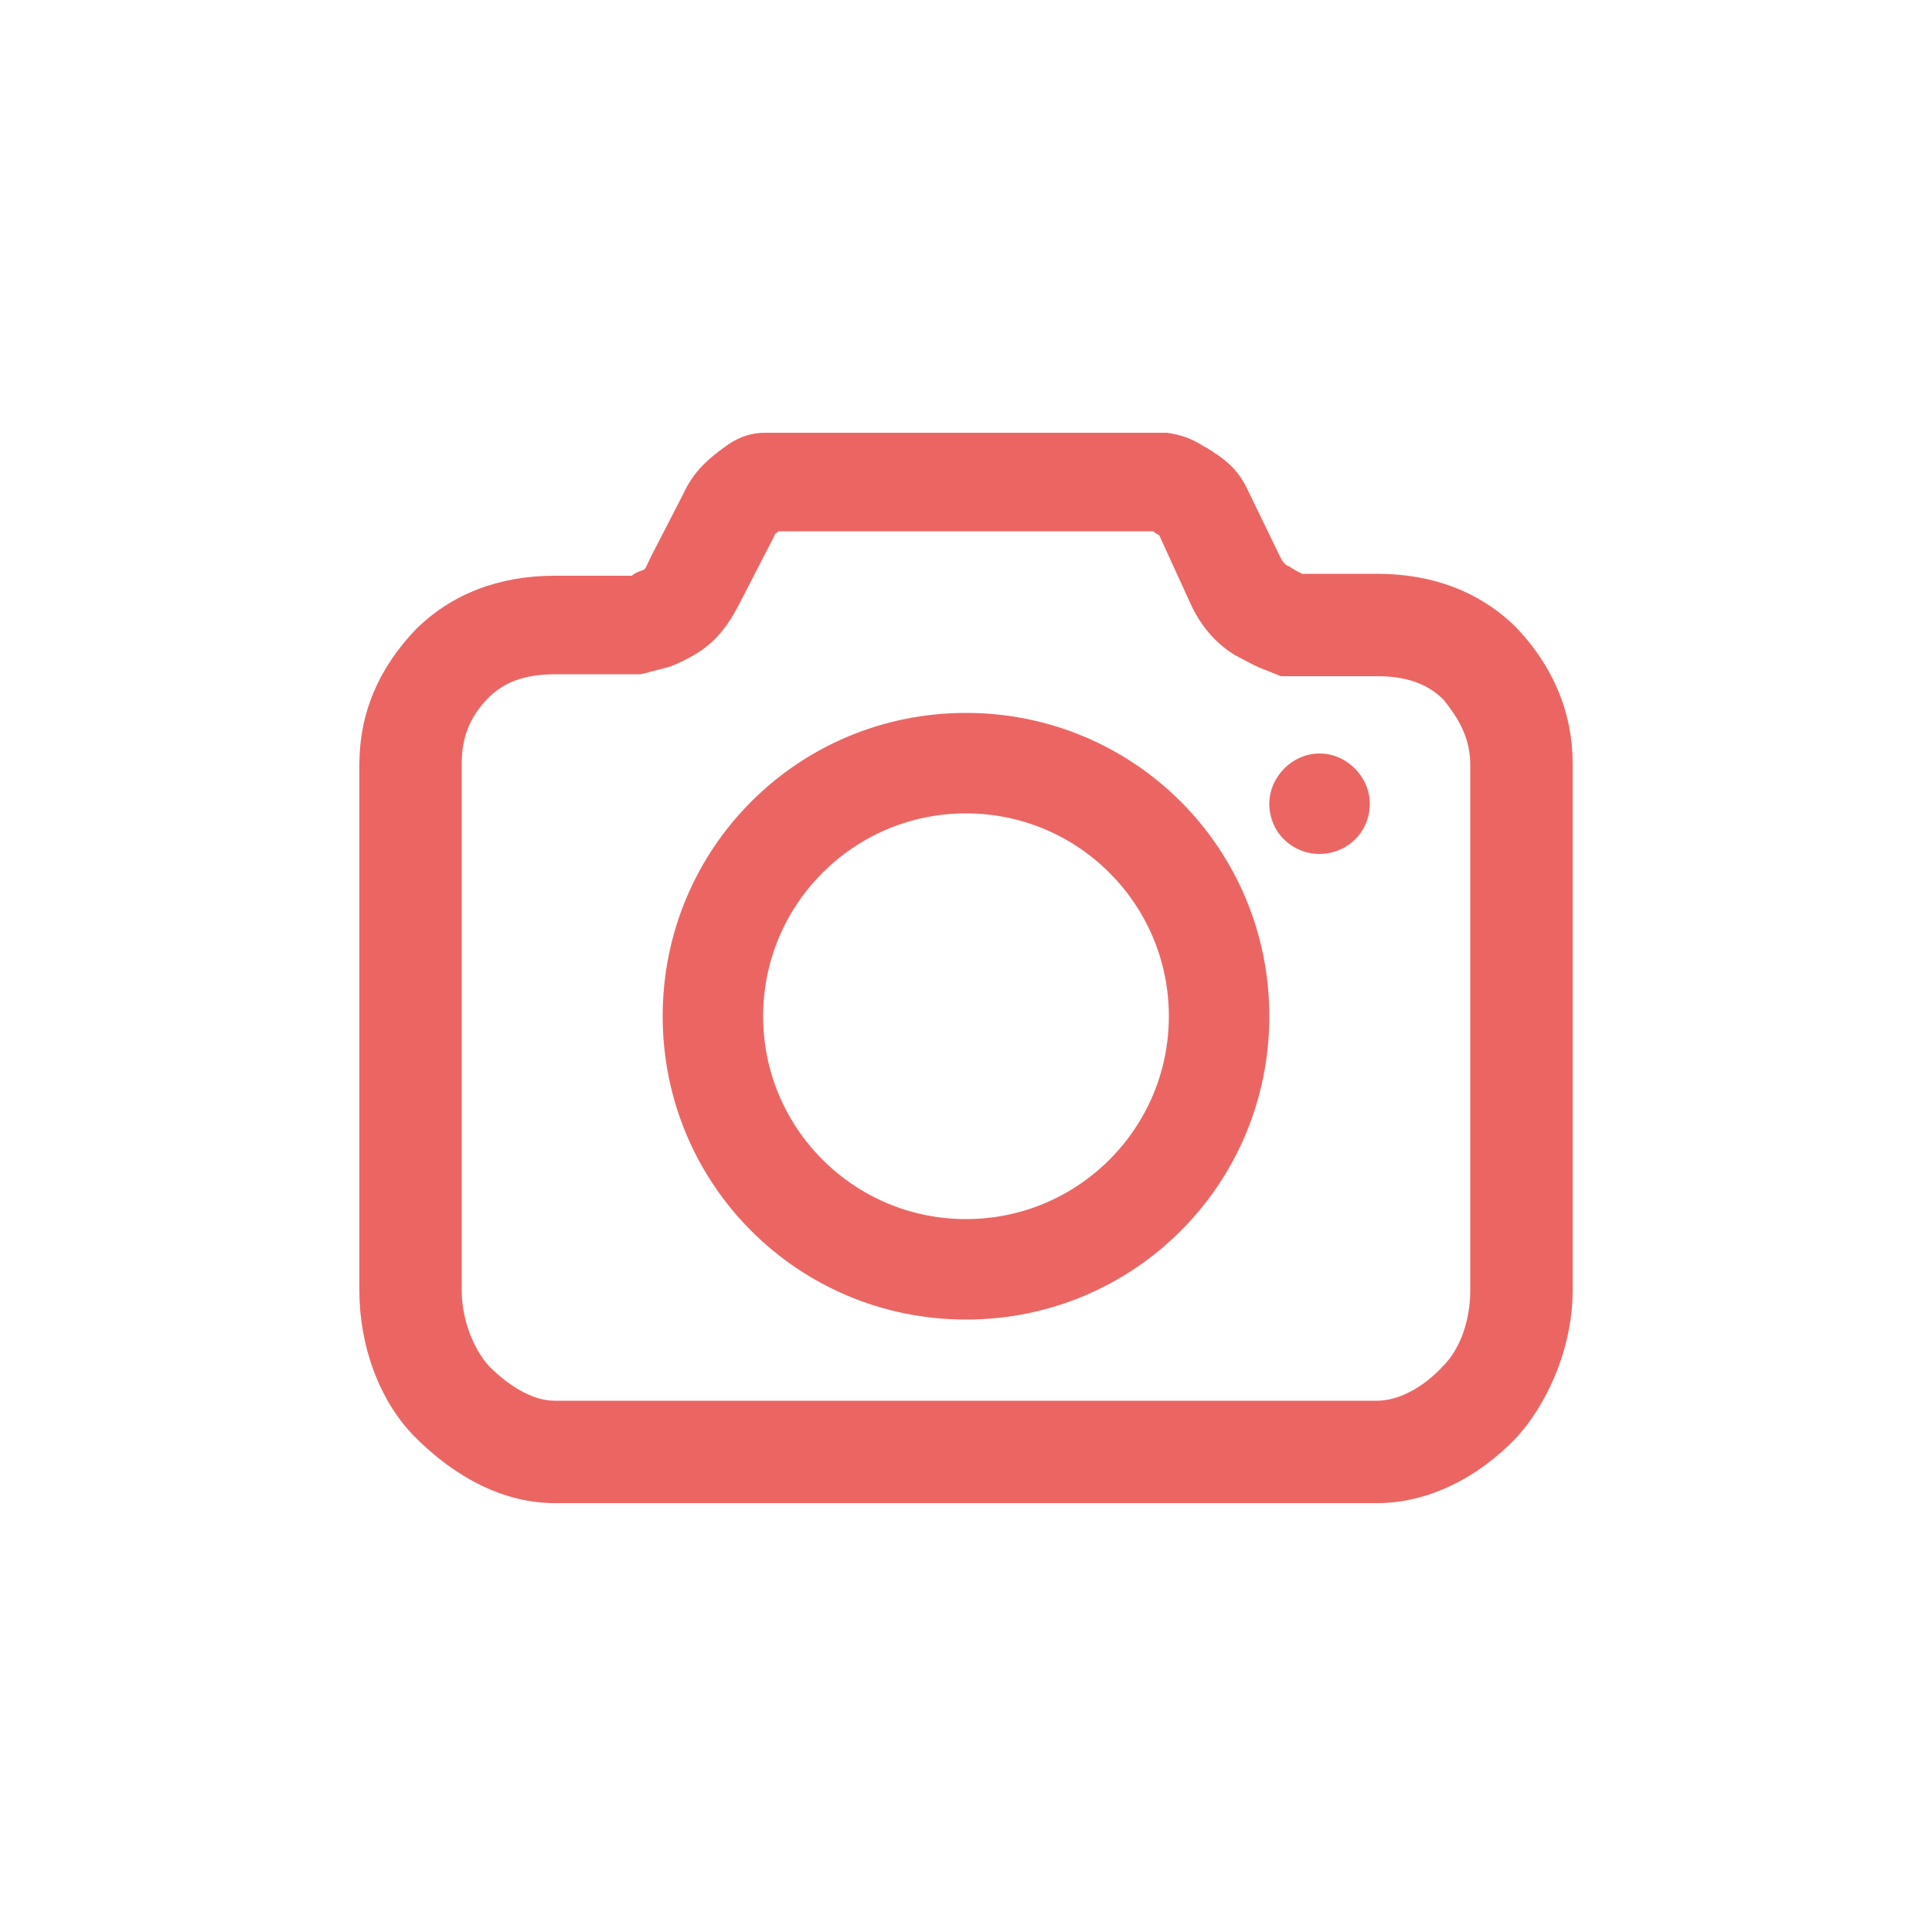 <?xml version="1.0" encoding="utf-8"?>
<!-- Generator: Adobe Illustrator 27.0.0, SVG Export Plug-In . SVG Version: 6.00 Build 0)  -->
<svg version="1.1" id="Layer_1" xmlns="http://www.w3.org/2000/svg" xmlns:xlink="http://www.w3.org/1999/xlink" x="0px" y="0px"
	 viewBox="0 0 100 100" style="enable-background:new 0 0 100 100;" xml:space="preserve">
<style type="text/css">
	.st0{fill:#EB6663;}
</style>
<path class="st0" d="M66.7,29.3c0.3,0.2,0.5,0.3,0.7,0.4h3.9c2.8,0,5.3,0.9,7.2,2.8c1.9,2,2.9,4.4,2.9,7v27.3c0,2.7-1.1,5.6-2.9,7.6
	c-2,2.1-4.6,3.4-7.2,3.4H28.7c-2.6,0-5.1-1.3-7.2-3.4c-1.9-1.9-2.9-4.8-2.9-7.6V39.6c0-2.7,1-5,2.9-7c1.9-1.9,4.4-2.8,7.2-2.8
	c0,0,4,0,4,0c0.1-0.1,0.3-0.2,0.6-0.3c0.1,0,0.2-0.3,0.4-0.7l1.7-3.3c0.5-1.1,1.3-1.8,2.3-2.5c0.6-0.4,1.2-0.6,1.9-0.6
	c0.4,0,0.7,0,1.2,0c0.1,0,0.1,0,0.3,0h17.8c0,0,0.1,0,0.3,0c0.6,0,0.8,0,1.2,0c0.7,0.1,1.3,0.3,1.9,0.7l0.2,0.1
	c0.1,0.1,0.2,0.1,0.3,0.2c0.8,0.5,1.4,1.1,1.8,2l1.7,3.5C66.4,29.1,66.6,29.3,66.7,29.3L66.7,29.3z M59.7,27.5c-0.1,0-0.2,0-0.4,0
	c-0.2,0-0.3,0-0.4,0H41.1c-0.3,0-0.4,0-0.5,0c-0.1,0-0.2,0-0.3,0c-0.1,0.1-0.2,0.1-0.2,0.2c0,0-1.7,3.3-1.7,3.3
	c-0.6,1.2-1.2,2.1-2.3,2.8c-0.5,0.3-0.9,0.5-1.4,0.7c-1.5,0.4-1.5,0.4-1.6,0.4c-0.1,0-0.1,0-0.2,0c-0.1,0-0.2,0-0.2,0
	c-0.1,0-0.3,0-0.5,0c-0.4,0-0.8,0-1.4,0c-0.6,0-1.3,0-2.1,0l0,0c-1.5,0-2.6,0.4-3.4,1.2c-1,1-1.4,2.1-1.4,3.4v27.3
	c0,1.5,0.6,3,1.4,3.9c1.2,1.2,2.4,1.8,3.4,1.8h42.6c1,0,2.3-0.6,3.4-1.8c0.9-0.9,1.4-2.4,1.4-3.9V39.6c0-1.3-0.5-2.3-1.4-3.4
	c-0.8-0.8-1.9-1.2-3.4-1.2h-5l-1-0.4c-0.5-0.2-0.8-0.4-1.4-0.7c-1.1-0.7-1.8-1.6-2.3-2.7L60,27.7C59.8,27.6,59.8,27.6,59.7,27.5
	L59.7,27.5z M65.7,52.6c0-8.7-7-15.7-15.7-15.7c-8.7,0-15.7,7-15.7,15.7s7,15.7,15.7,15.7C58.7,68.3,65.7,61.3,65.7,52.6z
	 M60.5,52.6c0,5.8-4.7,10.5-10.5,10.5s-10.5-4.7-10.5-10.5S44.2,42.1,50,42.1S60.5,46.8,60.5,52.6z M65.7,41.6
	c0-1.4,1.2-2.6,2.6-2.6s2.6,1.2,2.6,2.6c0,1.5-1.2,2.6-2.6,2.6S65.7,43.1,65.7,41.6z"/>
</svg>
